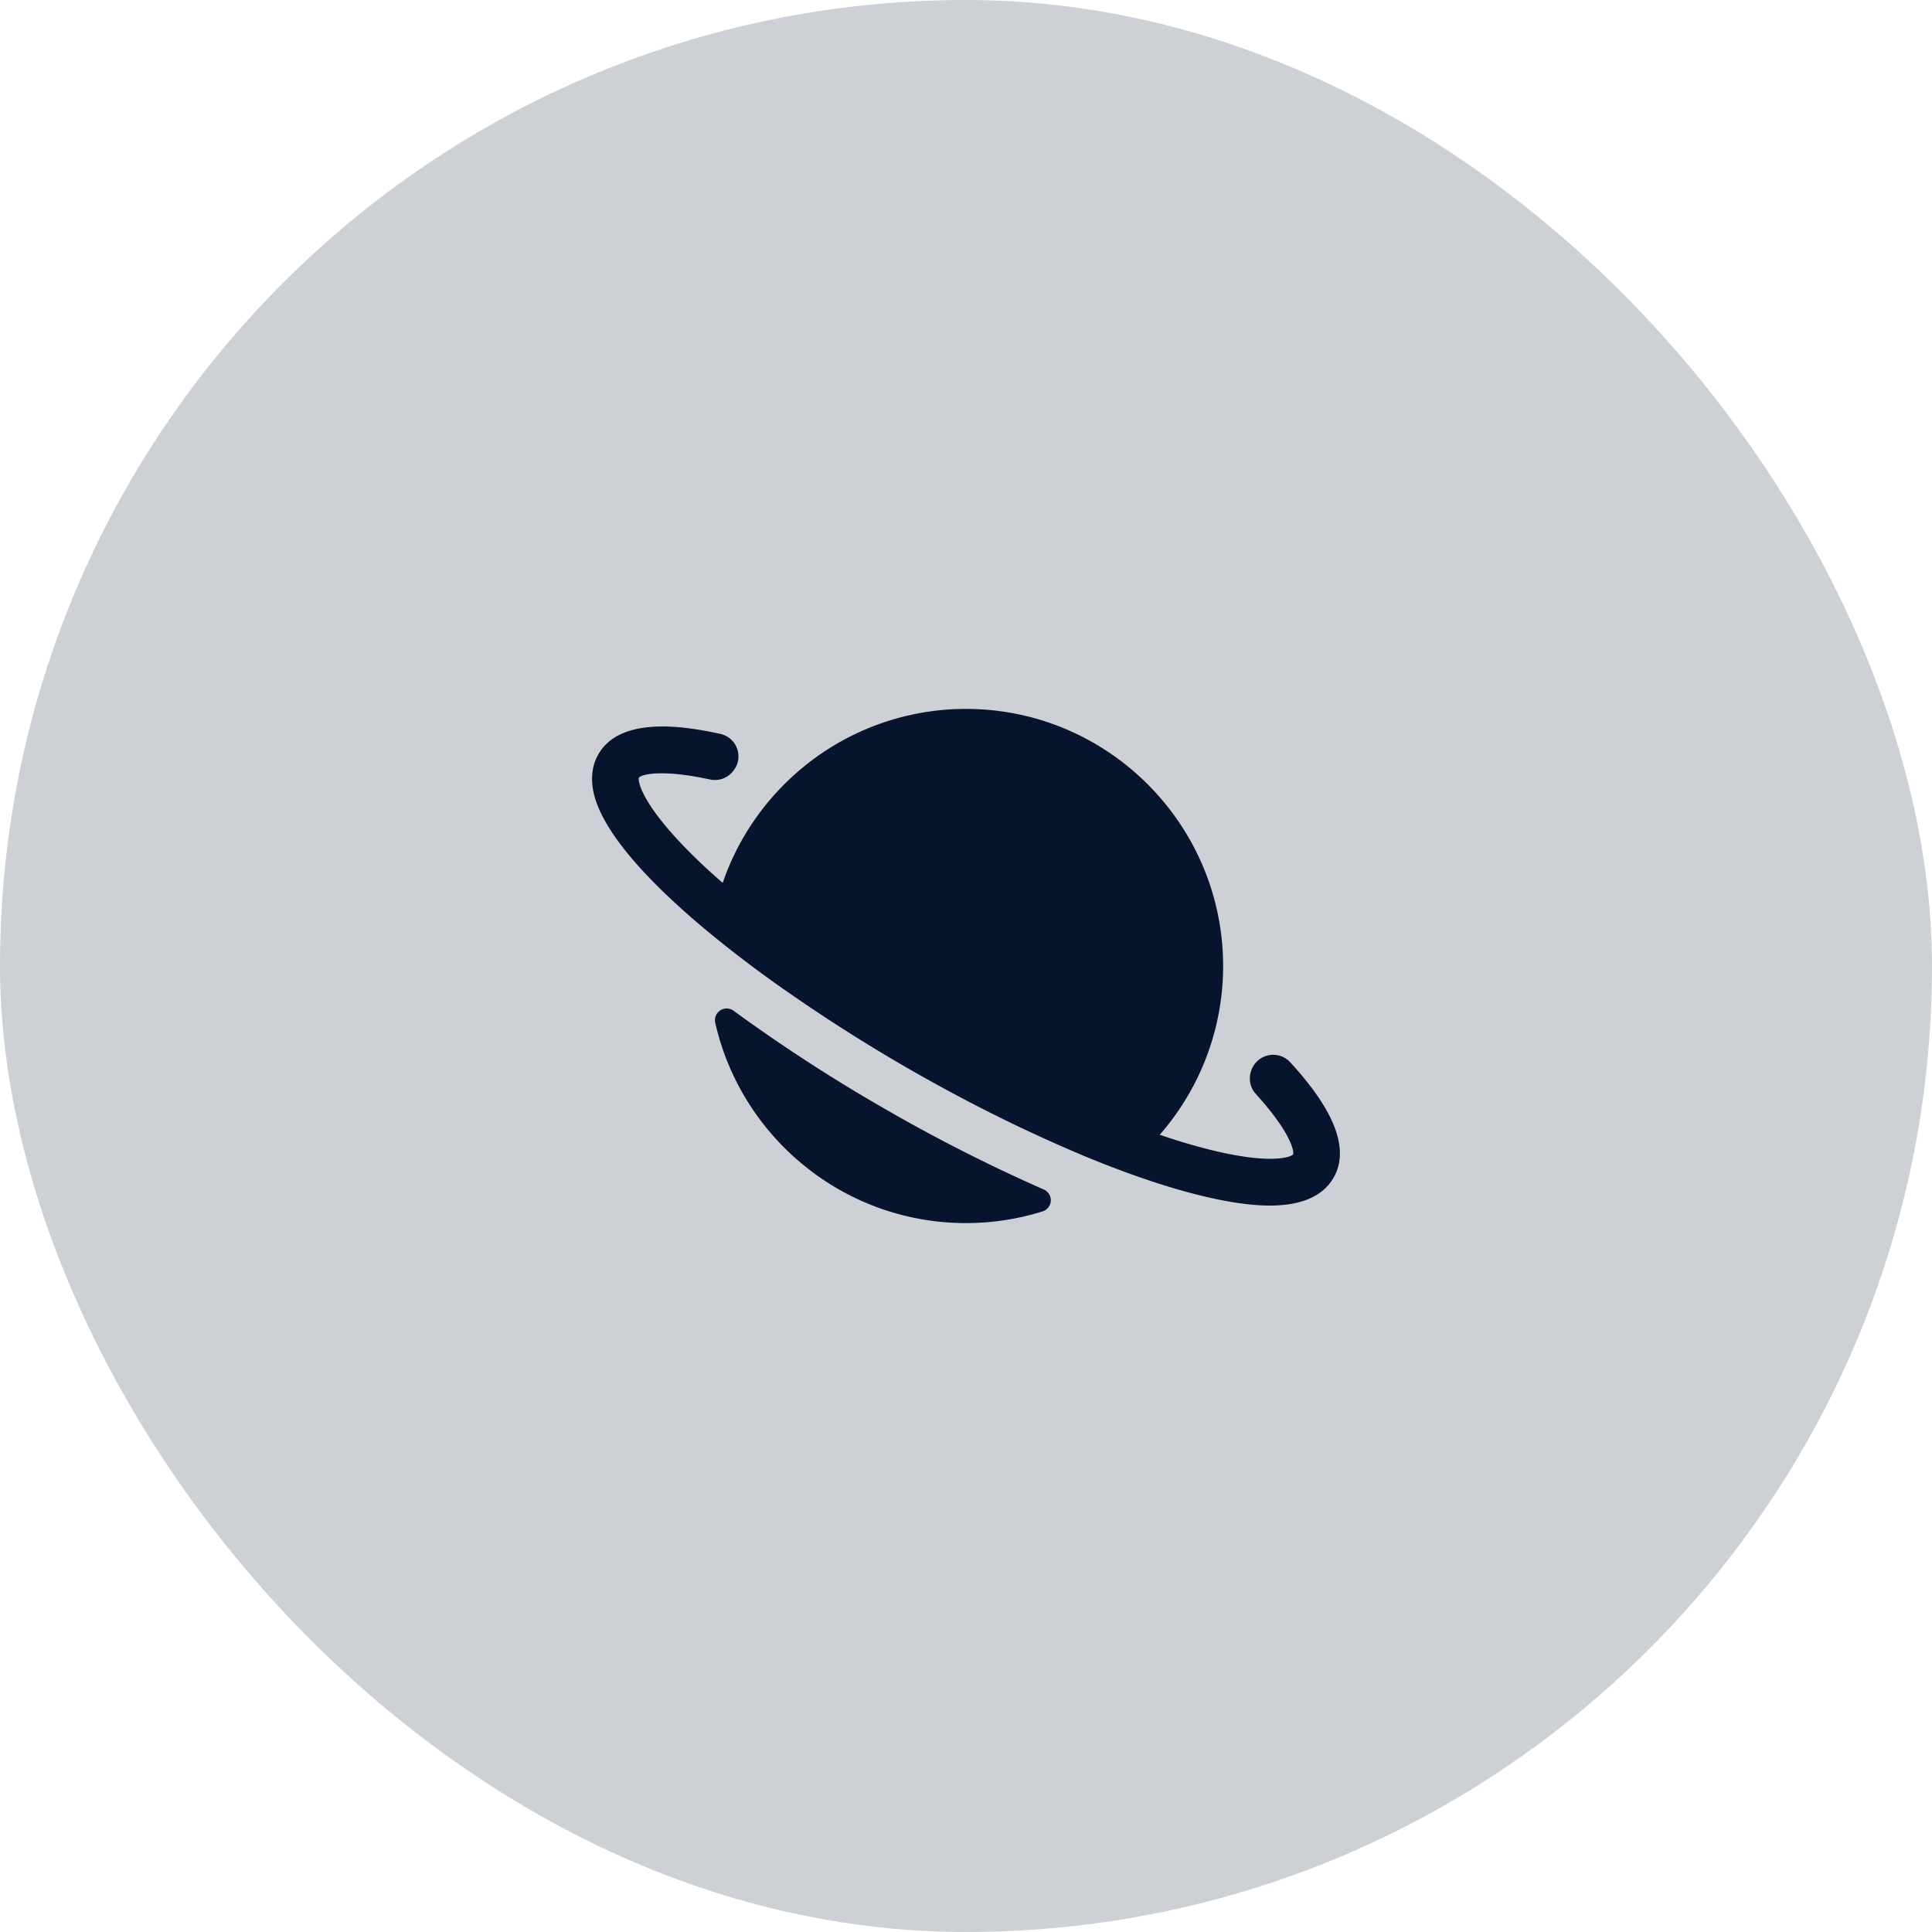 <svg fill="none" height="62" viewBox="0 0 62 62" width="62" xmlns="http://www.w3.org/2000/svg"><g fill="#07142d"><rect fill-opacity=".2" height="62" rx="31" width="62"/><path d="m23.54 32.436a.375.375 0 0 0 -.587.386c.832 3.676 4.124 6.428 8.047 6.428.834 0 1.662-.126 2.457-.375a.375.375 0 0 0 .037-.703 52.49 52.49 0 0 1 -5.132-2.607 52.71 52.71 0 0 1 -4.822-3.13zm18.556 2.478a10.965 10.965 0 0 0 -.689-.821.742.742 0 0 0 -1.245.24c0 .008-.005.015-.008.022a.738.738 0 0 0 .148.753c1.066 1.172 1.238 1.805 1.194 1.939-.093.104-.799.323-2.726-.166a19.213 19.213 0 0 1 -1.552-.466c.346-.396.652-.823.916-1.277l.025-.042a8.221 8.221 0 0 0 1.044-4.987c-.448-4.133-3.956-7.359-8.203-7.359a8.221 8.221 0 0 0 -4.988 1.682 8.317 8.317 0 0 0 -2.148 2.43c-.007.014-.016.028-.024.041a8.215 8.215 0 0 0 -.648 1.43 23.64 23.64 0 0 1 -.506-.452 18.333 18.333 0 0 1 -.676-.657c-1.386-1.418-1.55-2.138-1.507-2.27.094-.105.728-.276 2.279.06a.741.741 0 0 0 .728-.248l.017-.021a.738.738 0 0 0 -.406-1.192c-.368-.083-.74-.148-1.115-.194-1.44-.165-2.383.118-2.802.844-.152.262-.298.707-.128 1.34.252.941 1.15 2.082 2.42 3.277.404.381.846.768 1.317 1.155a38.465 38.465 0 0 0 2.614 1.962 52.91 52.91 0 0 0 5.026 3.08 49.08 49.08 0 0 0 4.323 2.073c.412.172.816.33 1.21.477.558.207 1.096.39 1.608.543l.052.016c1.206.358 2.223.547 3.023.562h.081c1.014 0 1.702-.3 2.043-.89.426-.733.191-1.703-.697-2.884z"/></g></svg>